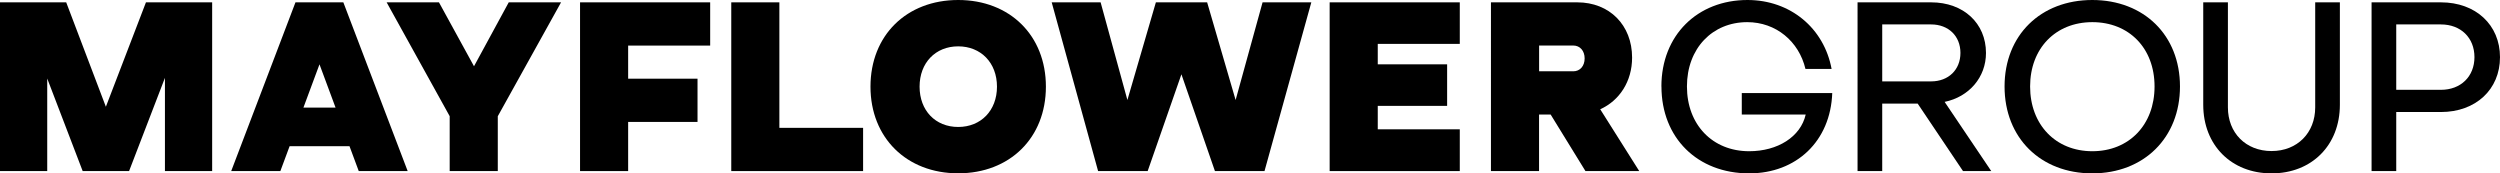 <?xml version="1.0" encoding="UTF-8"?>
<svg xmlns="http://www.w3.org/2000/svg" id="Layer_2" data-name="Layer 2" viewBox="0 0 426.69 29.59">
  <defs>
    <style>
      .cls-1 {
        fill: #000;
        stroke-width: 0px;
      }
    </style>
  </defs>
  <g id="outlines_full" data-name="outlines full">
    <g>
      <g>
        <path class="cls-1" d="M0,.4h11.3l6.77,17.82L24.91.4h11.3v28.8h-8.06v-15.91l-6.12,15.91h-7.92l-6.05-15.8v15.8H0V.4Z"></path>
        <path class="cls-1" d="M50.43.4h8.17l10.98,28.8h-8.35l-1.58-4.25h-10.22l-1.58,4.25h-8.39L50.43.4ZM57.27,18.36l-2.74-7.38-2.74,7.38h5.47Z"></path>
        <path class="cls-1" d="M76.75,19.83L65.99.4h8.93l5.98,10.91L86.83.4h8.93l-10.8,19.44v9.36h-8.21v-9.36Z"></path>
        <path class="cls-1" d="M99,.4h22.21v7.38h-14v5.65h11.84v7.38h-11.84v8.39h-8.21V.4Z"></path>
        <path class="cls-1" d="M124.81.4h8.21v21.42h14.29v7.38h-22.5V.4Z"></path>
        <path class="cls-1" d="M148.57,14.79c0-8.75,6.16-14.79,14.97-14.79s14.97,6.05,14.97,14.79-6.16,14.79-14.97,14.79-14.97-6.08-14.97-14.79ZM163.54,21.67c3.89,0,6.62-2.81,6.62-6.88s-2.74-6.88-6.62-6.88-6.59,2.81-6.59,6.88,2.7,6.88,6.59,6.88Z"></path>
        <path class="cls-1" d="M179.5.4h8.35l4.57,16.67L197.28.4h8.75l4.86,16.67L215.49.4h8.32l-7.99,28.8h-8.46l-5.72-16.52-5.76,16.52h-8.46L179.5.4Z"></path>
        <path class="cls-1" d="M226.94.4h22.21v7.09h-14v3.49h11.84v7.09h-11.84v4h14v7.13h-22.21V.4Z"></path>
        <path class="cls-1" d="M254.48.4h14.72c5.51,0,9.36,3.89,9.36,9.43,0,4.07-2.16,7.34-5.44,8.82l6.66,10.55h-9.18l-5.94-9.65h-1.98v9.65h-8.21V.4ZM268.52,12.17c1.15,0,1.94-.9,1.94-2.2s-.79-2.2-1.94-2.2h-5.83v4.39h5.83Z"></path>
      </g>
      <g>
        <path class="cls-1" d="M283.56,14.76c0-8.75,6.16-14.76,14.69-14.76,7.34,0,13.07,4.82,14.36,11.77h-4.46c-1.12-4.72-5.04-7.99-9.94-7.99-5.94,0-10.29,4.46-10.29,10.98s4.36,11.05,10.62,11.05c4.86,0,8.78-2.45,9.65-6.26h-10.91v-3.67h15.44c-.29,8.21-6.12,13.71-14.18,13.71-8.82,0-14.97-6.05-14.97-14.83Z"></path>
        <path class="cls-1" d="M317.04.4h12.56c5.51,0,9.36,3.56,9.36,8.64,0,4.14-2.88,7.49-7.06,8.35l7.96,11.81h-4.82l-7.74-11.52h-6.05v11.52h-4.21V.4ZM329.6,13.89c2.95,0,5-1.98,5-4.86s-2.05-4.86-5-4.86h-8.35v9.72h8.35Z"></path>
        <path class="cls-1" d="M342.13,14.76c0-8.75,6.16-14.76,14.97-14.76s14.97,6.01,14.97,14.76-6.16,14.83-14.97,14.83-14.97-6.05-14.97-14.83ZM357.11,25.81c6.26,0,10.62-4.5,10.62-11.05s-4.36-10.98-10.62-10.98-10.62,4.46-10.62,10.98,4.36,11.05,10.62,11.05Z"></path>
        <path class="cls-1" d="M376.04,17.89V.4h4.21v17.93c0,4.36,3.06,7.45,7.45,7.45s7.45-3.1,7.45-7.45V.4h4.21v17.49c0,6.88-4.79,11.7-11.66,11.7s-11.66-4.82-11.66-11.7Z"></path>
        <path class="cls-1" d="M404.77.4h11.84c5.94,0,10.08,3.85,10.08,9.36s-4.14,9.36-10.08,9.36h-7.63v10.08h-4.21V.4ZM416.61,15.33c3.38,0,5.72-2.27,5.72-5.58s-2.34-5.58-5.72-5.58h-7.63v11.16h7.63Z"></path>
      </g>
    </g>
  </g>
</svg>

